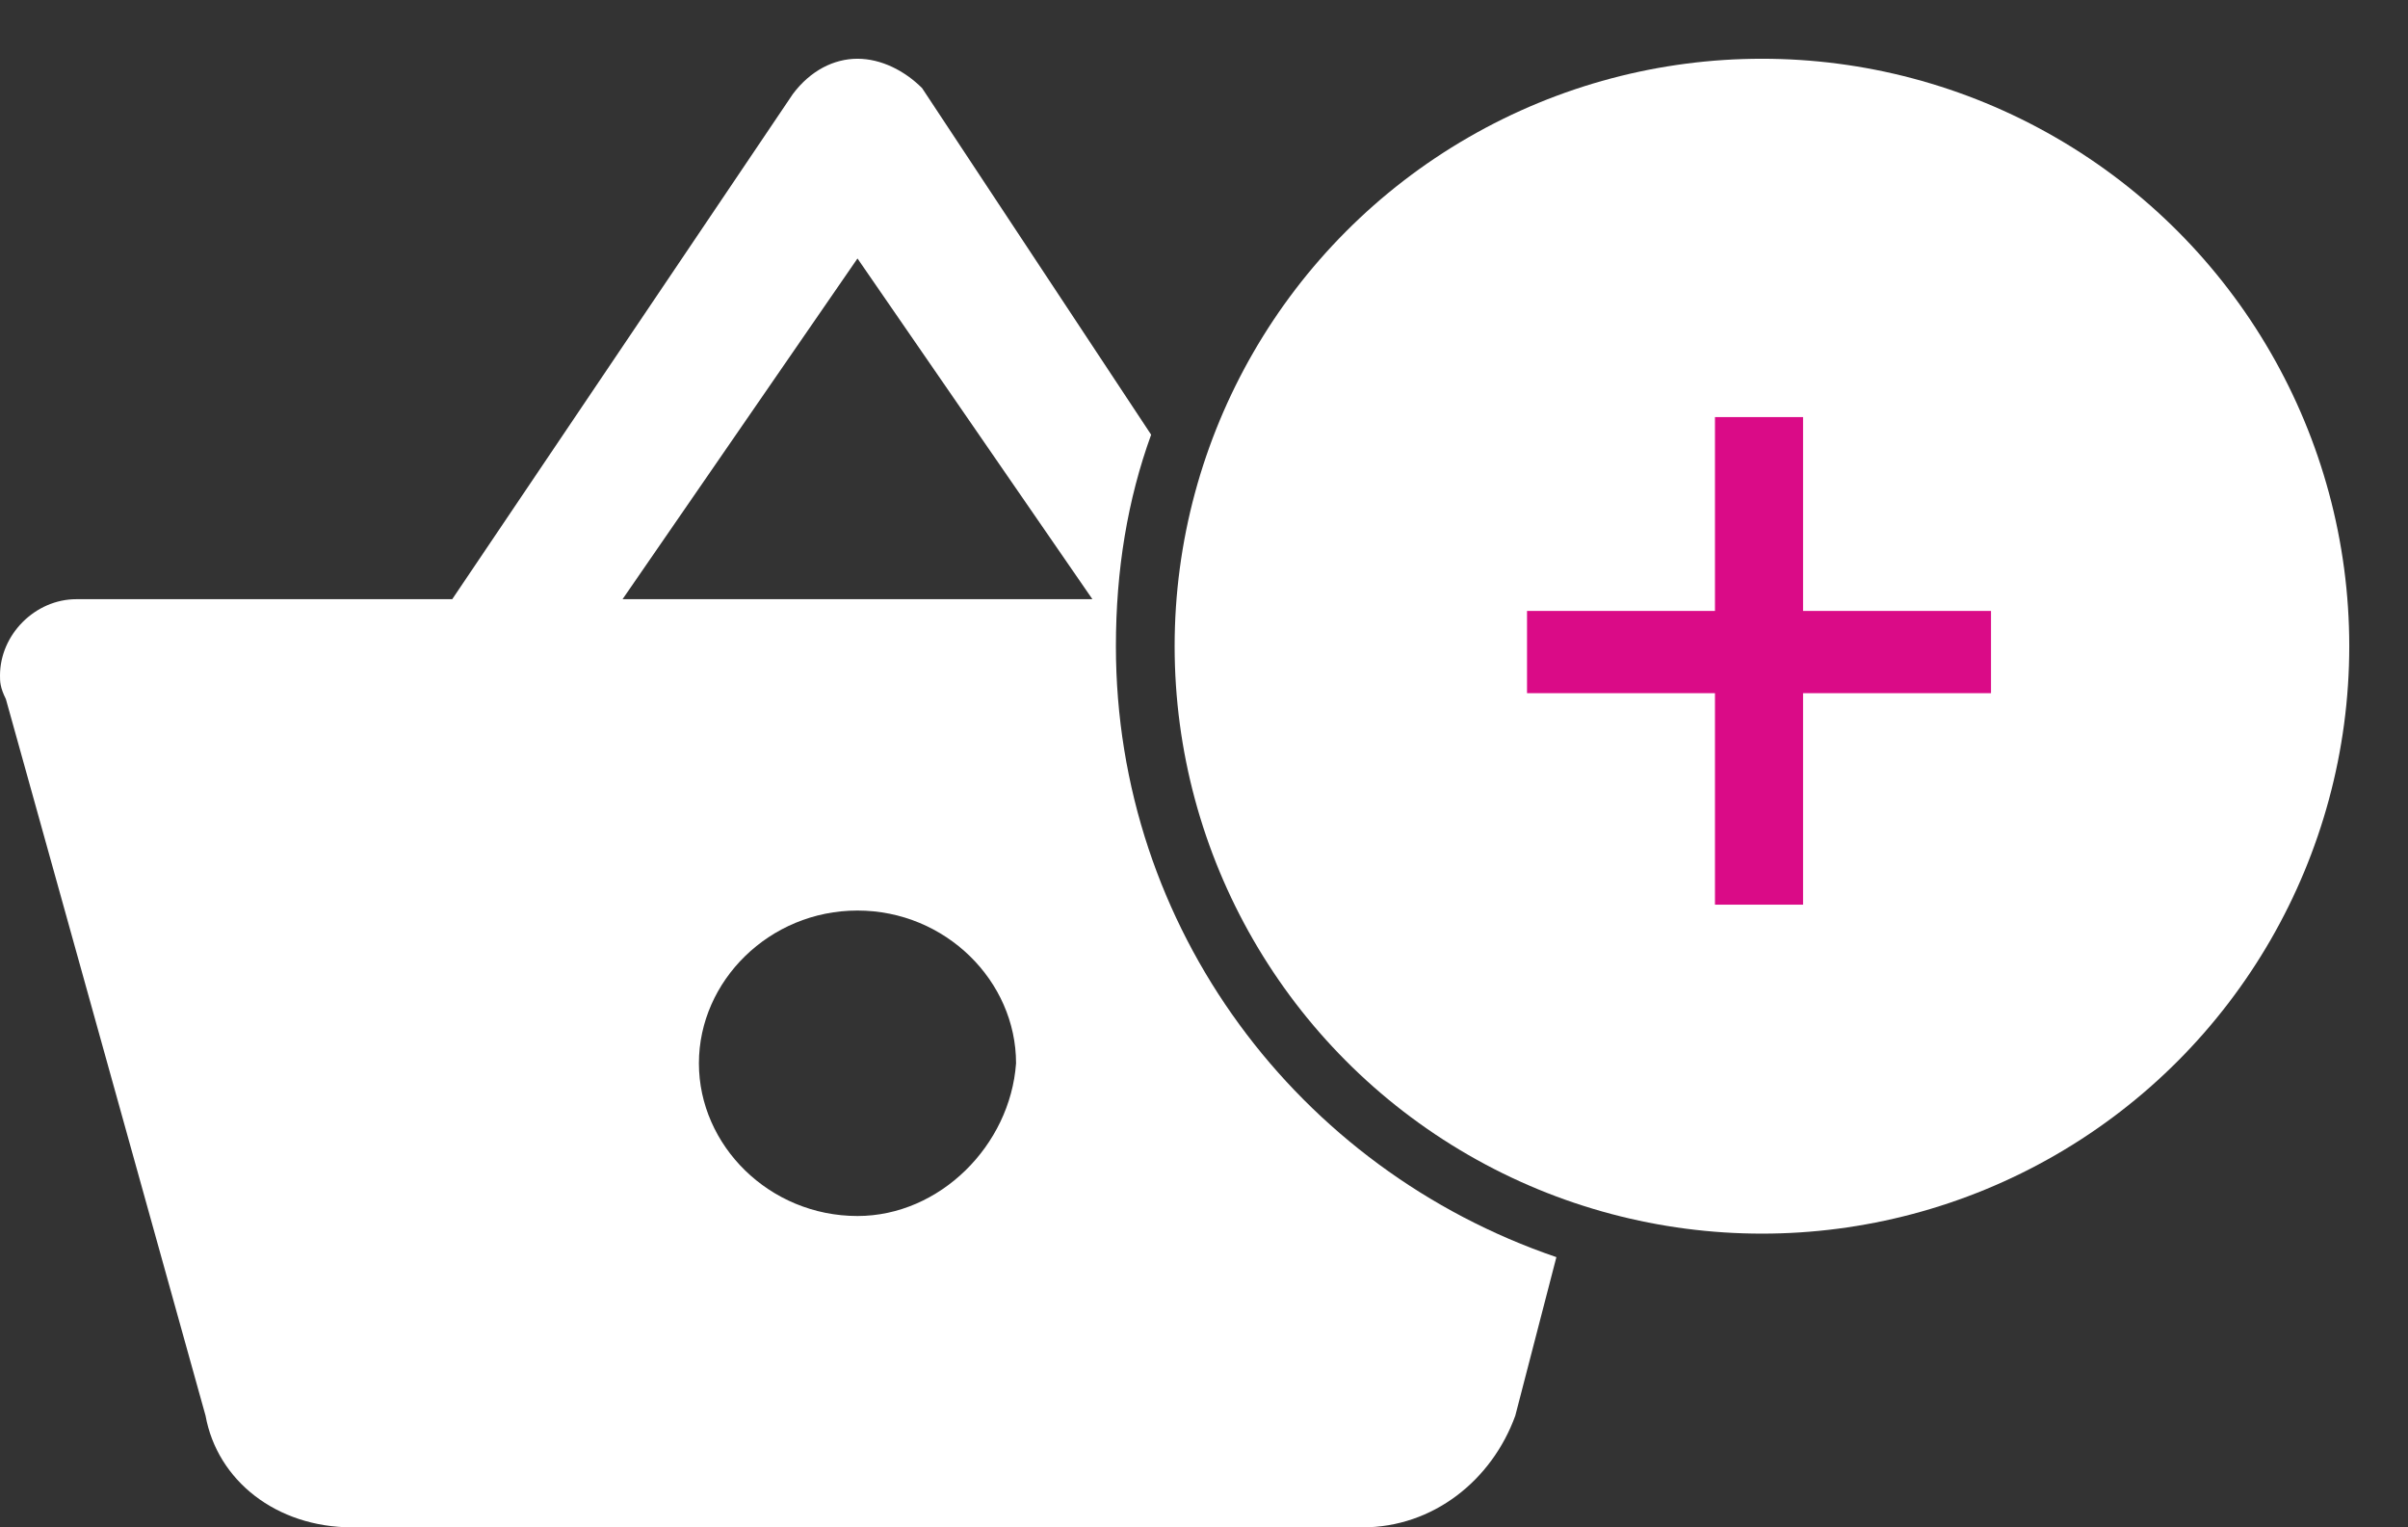 <?xml version="1.0" encoding="utf-8"?>
<!-- Generator: Adobe Illustrator 24.0.3, SVG Export Plug-In . SVG Version: 6.00 Build 0)  -->
<svg version="1.1" id="Layer_1" xmlns="http://www.w3.org/2000/svg" xmlns:xlink="http://www.w3.org/1999/xlink" x="0px" y="0px"
	 viewBox="0 0 41 26" style="enable-background:new 0 0 41 26;" xml:space="preserve">
<rect x="0" y="0" width="41" height="26" fill="#333333" stroke="none"/>
<style type="text/css">
	.st0{fill-rule:evenodd;clip-rule:evenodd;fill:#FFFFFF;}
	.st1{fill:#FFFFFF;}
	.st2{enable-background:new    ;}
	.st3{fill:#DA0B87;}
</style>
<g>
	<path class="st0" d="M19,11c0-1.3,0.2-2.5,0.6-3.6l-3.9-5.9C15.4,1.2,15,1,14.6,1c-0.4,0-0.8,0.2-1.1,0.6l-5.8,8.6H1.3
		c-0.7,0-1.3,0.6-1.3,1.3c0,0.1,0,0.2,0.1,0.4l3.4,12.2C3.7,25.2,4.7,26,6,26h17.2c1.2,0,2.2-0.8,2.6-1.9l0.7-2.7
		C22.1,19.9,19,15.8,19,11z M14.6,20.7c-1.5,0-2.7-1.2-2.7-2.6c0-1.4,1.2-2.6,2.7-2.6c1.5,0,2.7,1.2,2.7,2.6
		C17.2,19.5,16,20.7,14.6,20.7z M10.6,10.2l4-5.8l4,5.8H10.6z"/>
</g>
<circle class="st1" cx="30" cy="11" r="10"/>
<g class="st2">
	<path class="st3" d="M30.7,10.4h3.2v1.4h-3.2v3.6h-1.5v-3.6h-3.2v-1.4h3.2V7.1h1.5V10.4z"/>
</g>
</svg>
